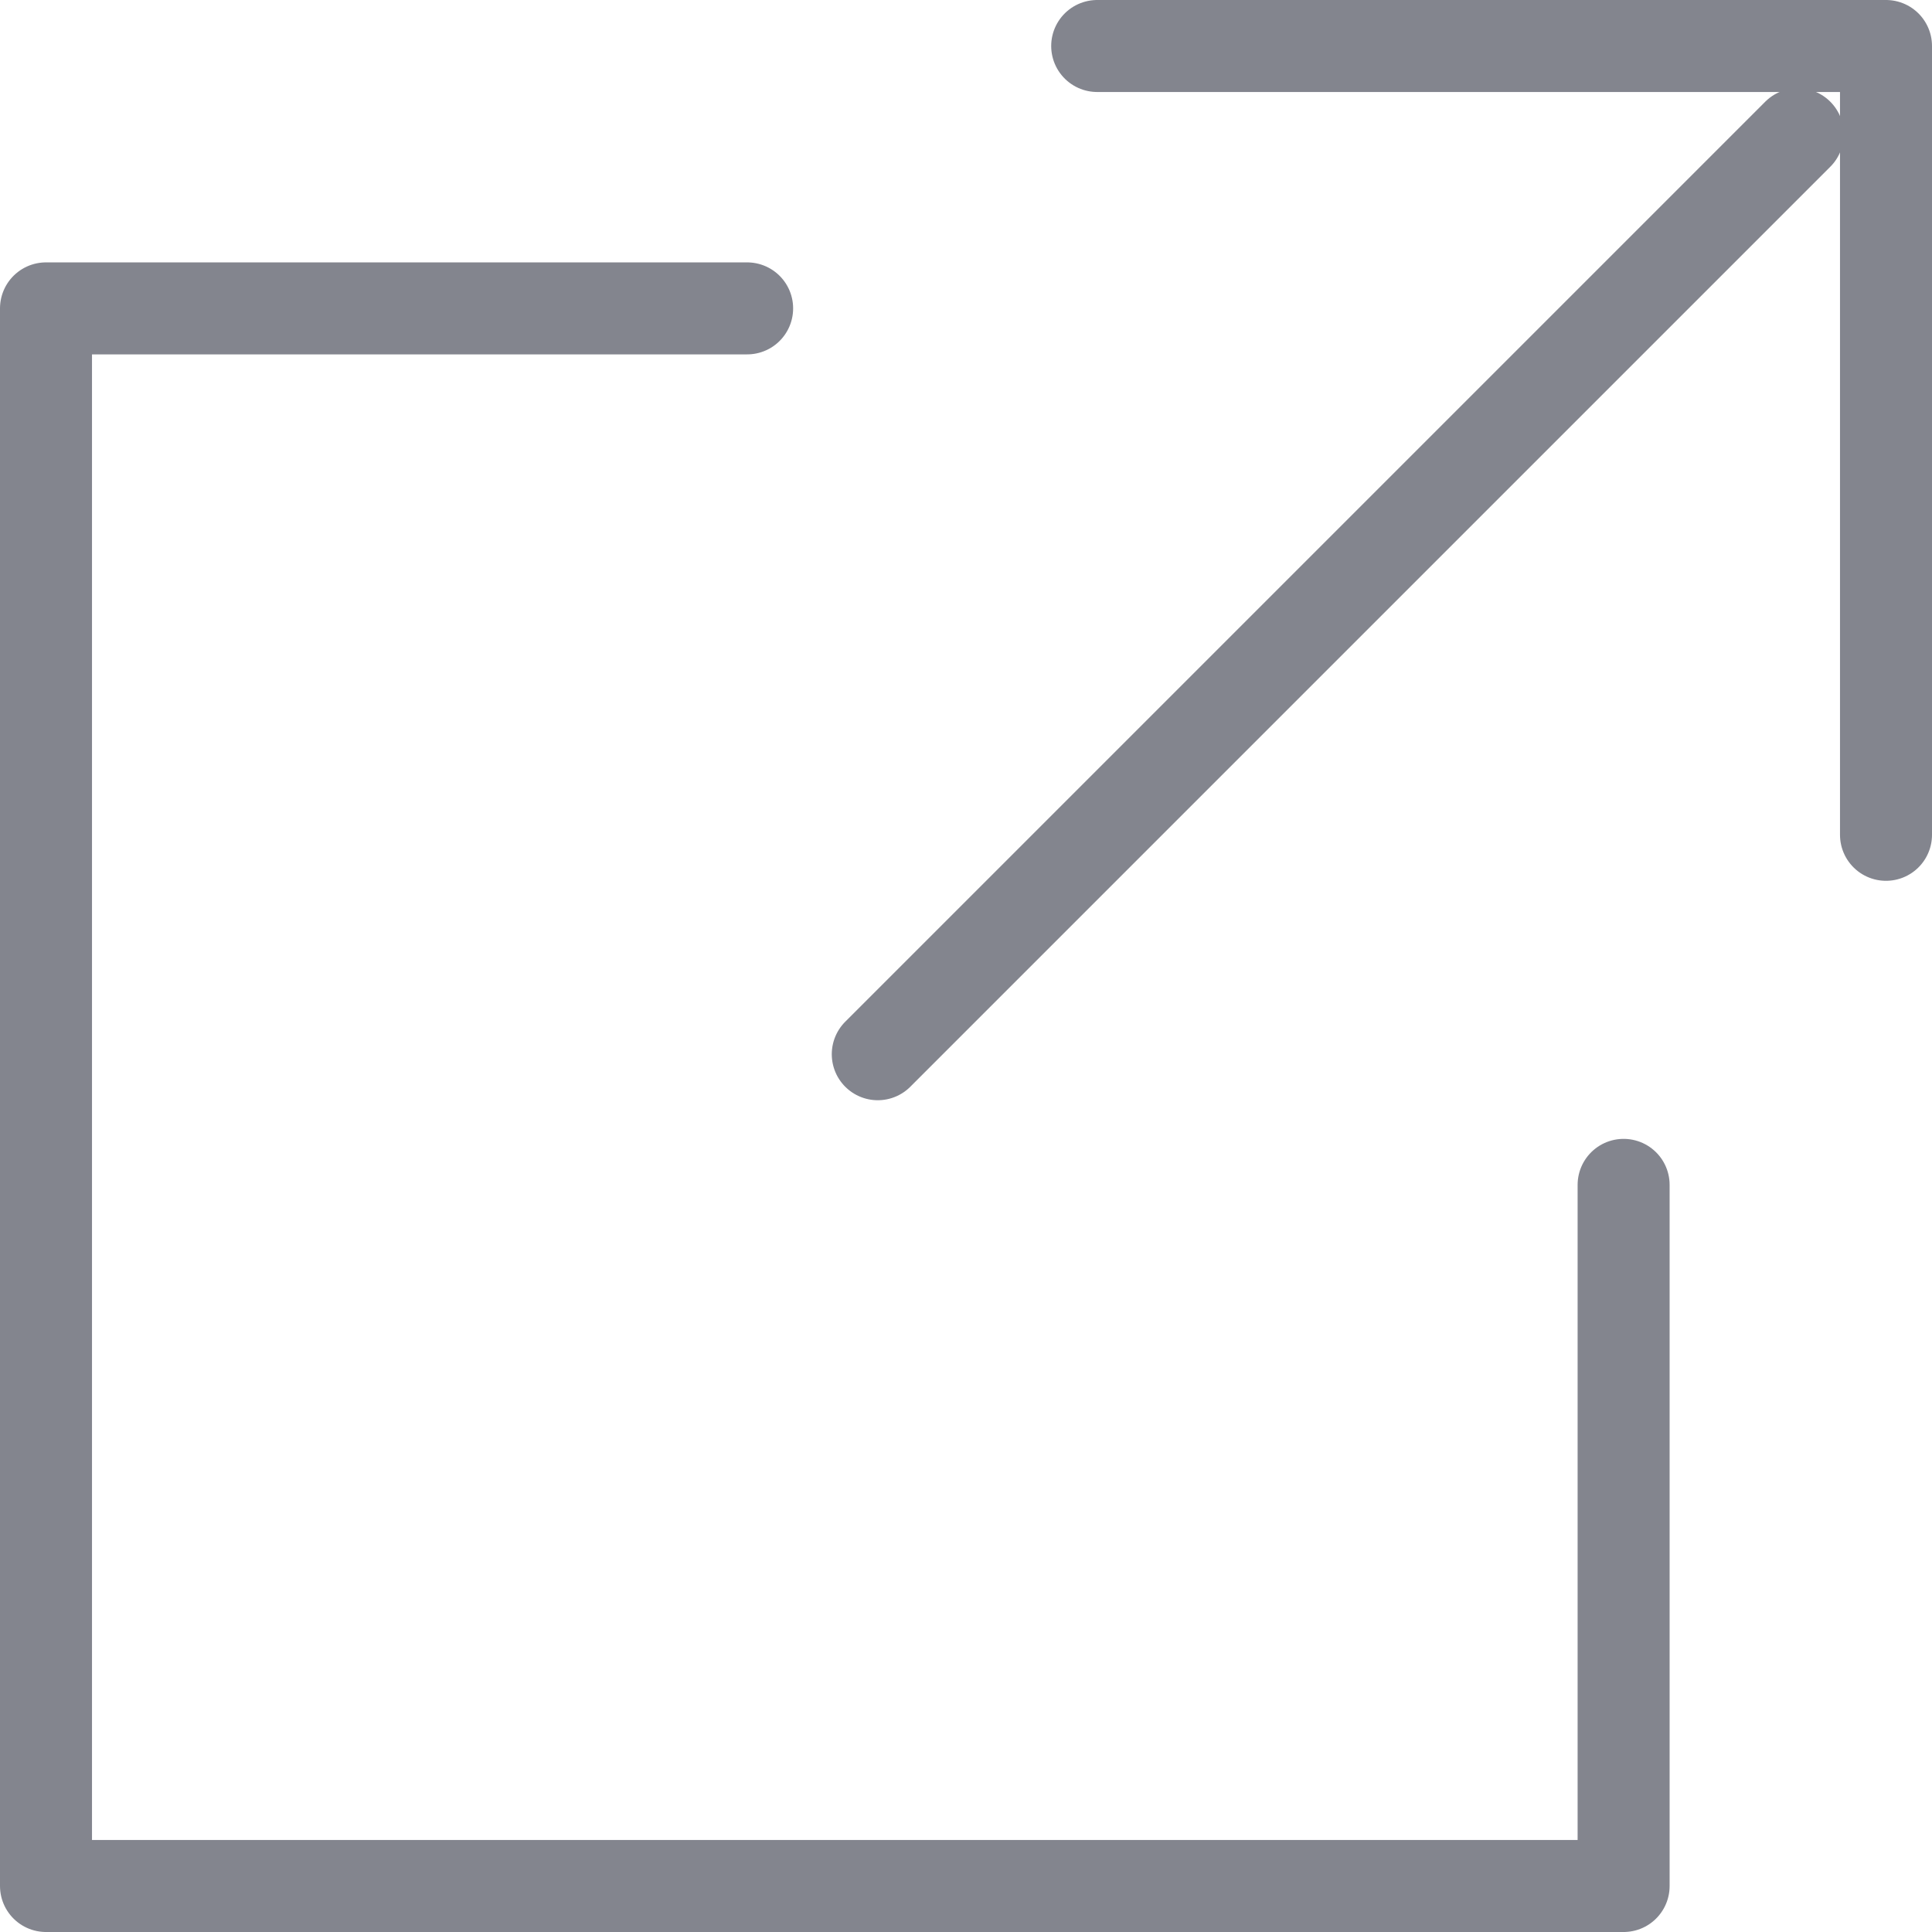 <svg xmlns="http://www.w3.org/2000/svg" width="21" height="21"><g fill="none" stroke="#83858e" stroke-linecap="round" stroke-linejoin="round" data-name="125_arr_hoso"><path d="M11.926.5H20.5v8.574" data-name="パス 8728"/><path d="M17.648 12.879V20.5H.5V3.352h7.621" data-name="パス 8729"/><path d="m9.541 11.459 10-10" data-name="線 9"/></g></svg>